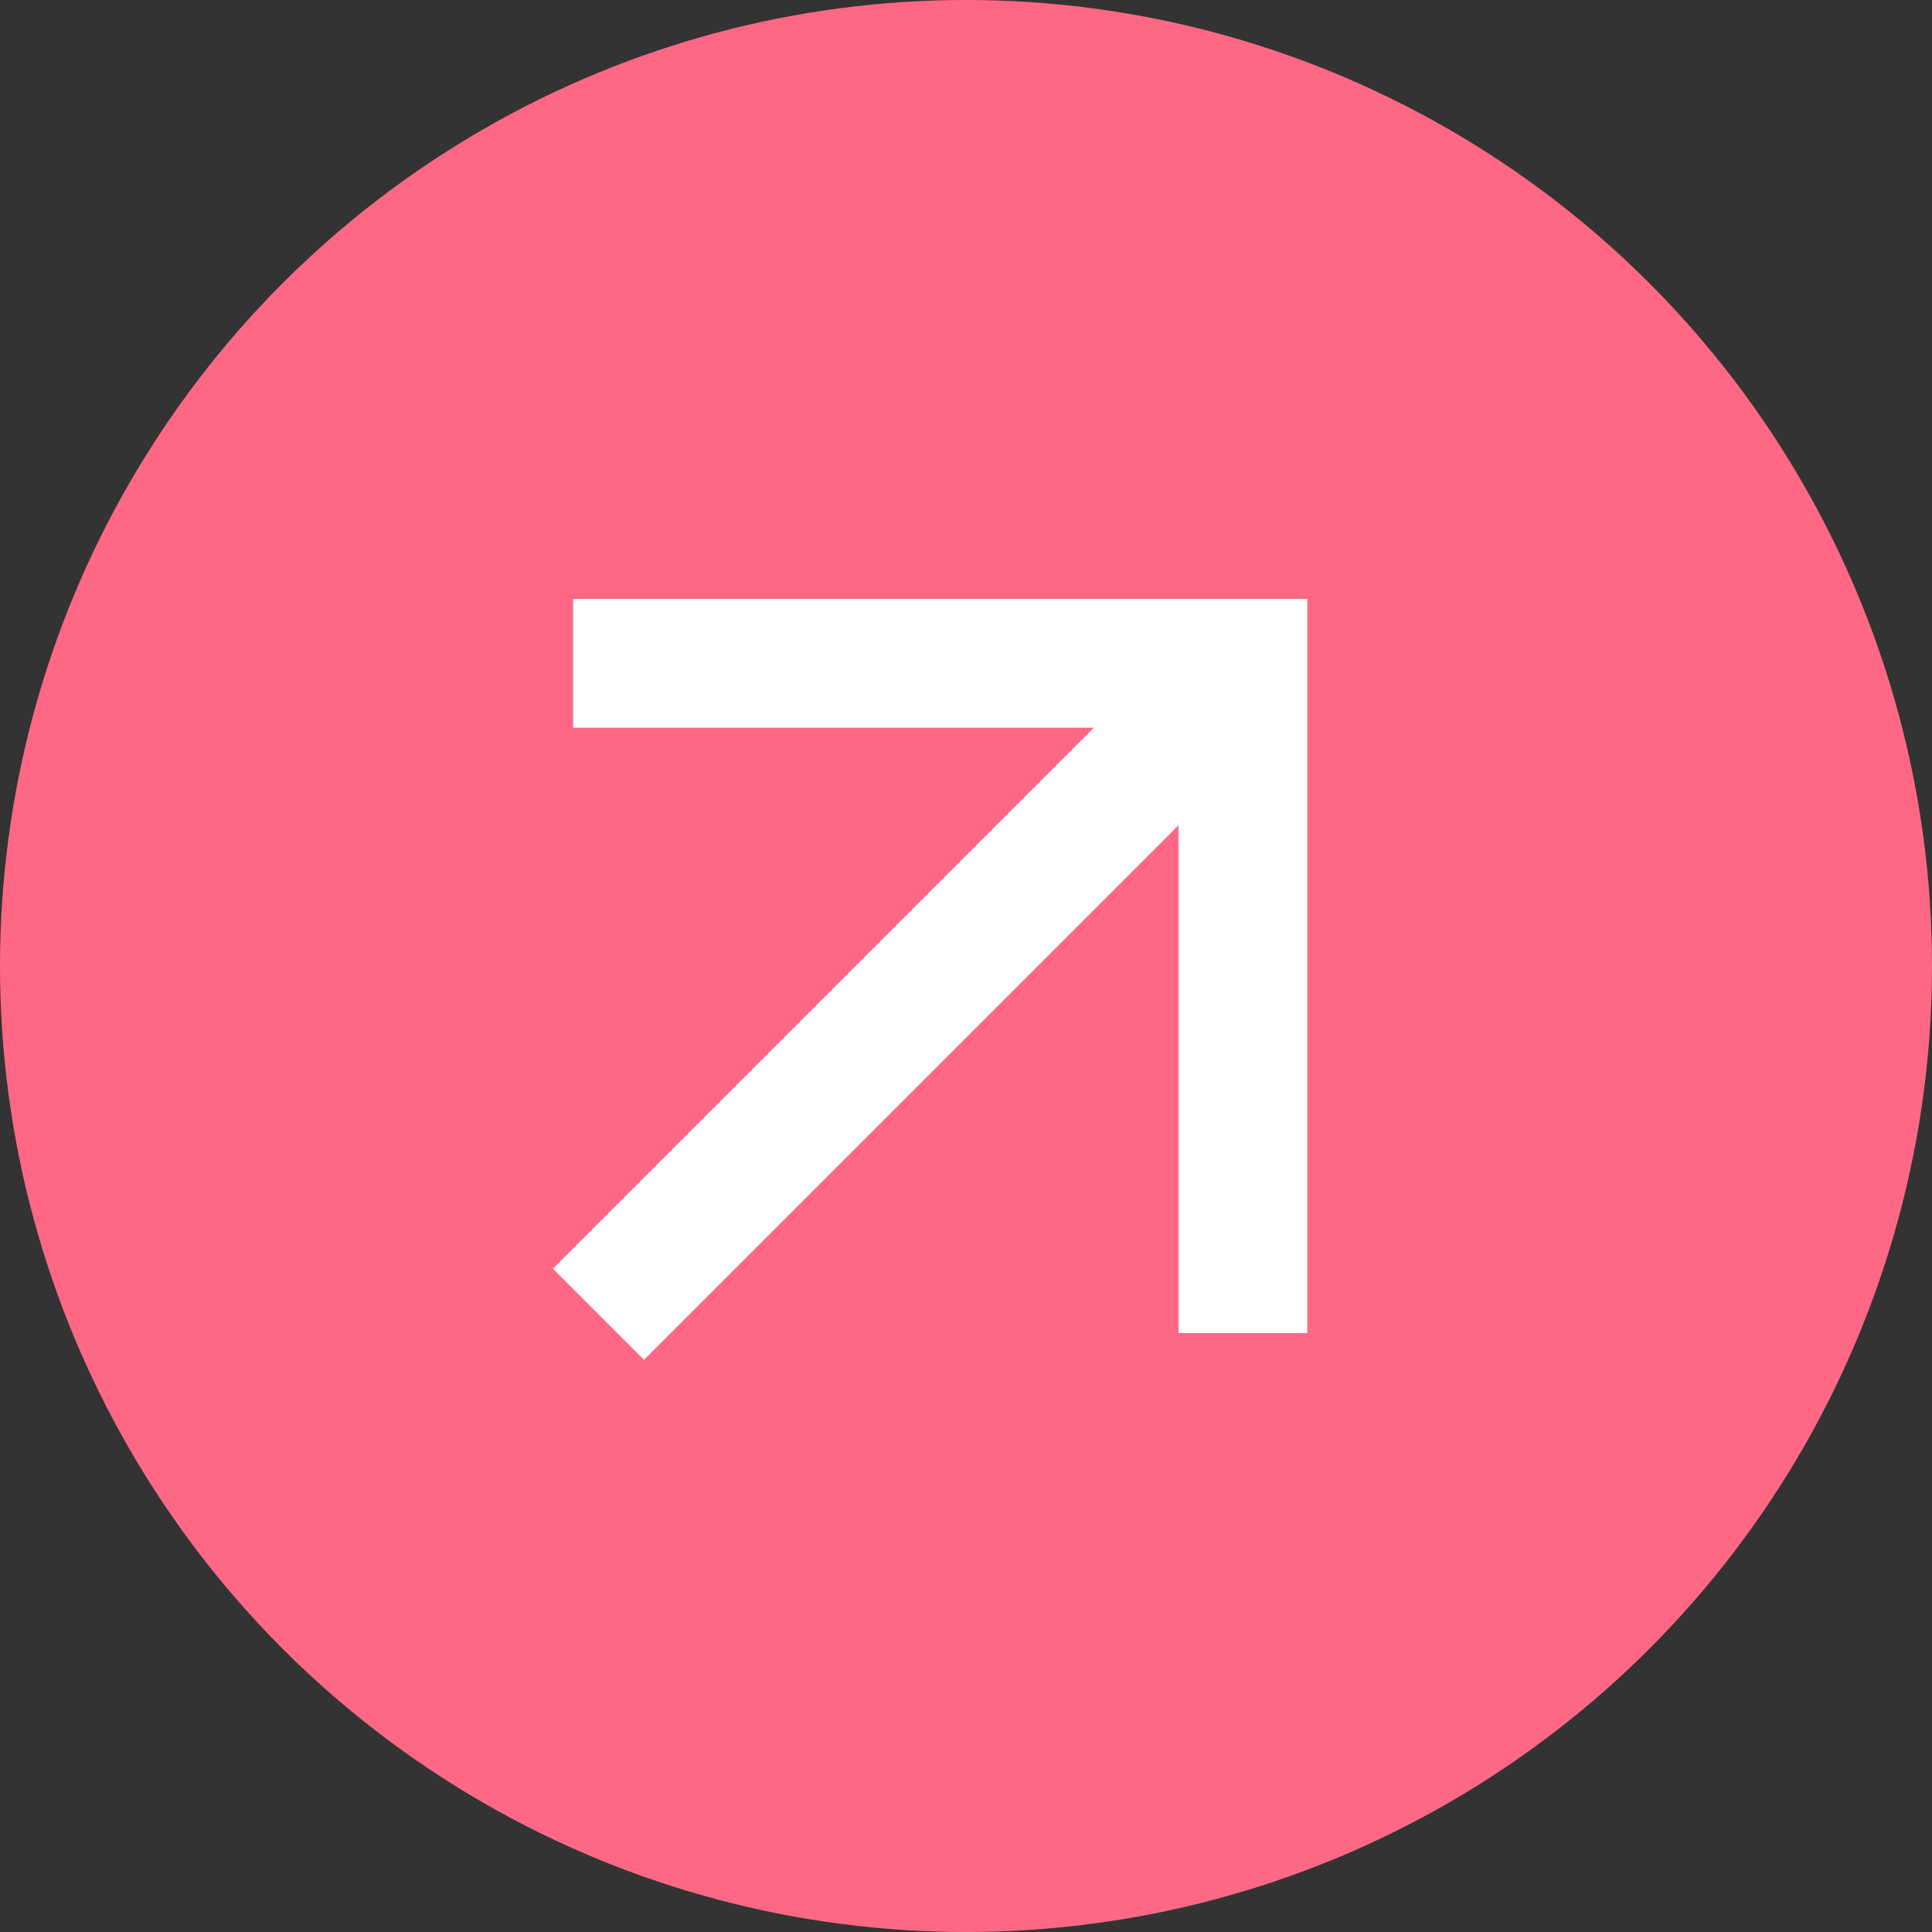 <?xml version="1.0" encoding="UTF-8"?> <svg xmlns="http://www.w3.org/2000/svg" xmlns:xlink="http://www.w3.org/1999/xlink" version="1.1" id="Слой_1" x="0px" y="0px" viewBox="0 0 30 30" style="enable-background:new 0 0 30 30;" xml:space="preserve"><rect x="0" y="0" width="30" height="30" fill="#333333" stroke="none"/> <style type="text/css"> .st0{fill:#FF6884;} .st1{fill:none;stroke:#FFFFFF;stroke-width:2;stroke-linecap:square;} </style> <circle class="st0" cx="15" cy="15" r="15"></circle> <path class="st1" d="M10,19.7l8.8-8.8 M19.3,10.3H9.9 M19.3,10.3v9.4"></path> </svg> 